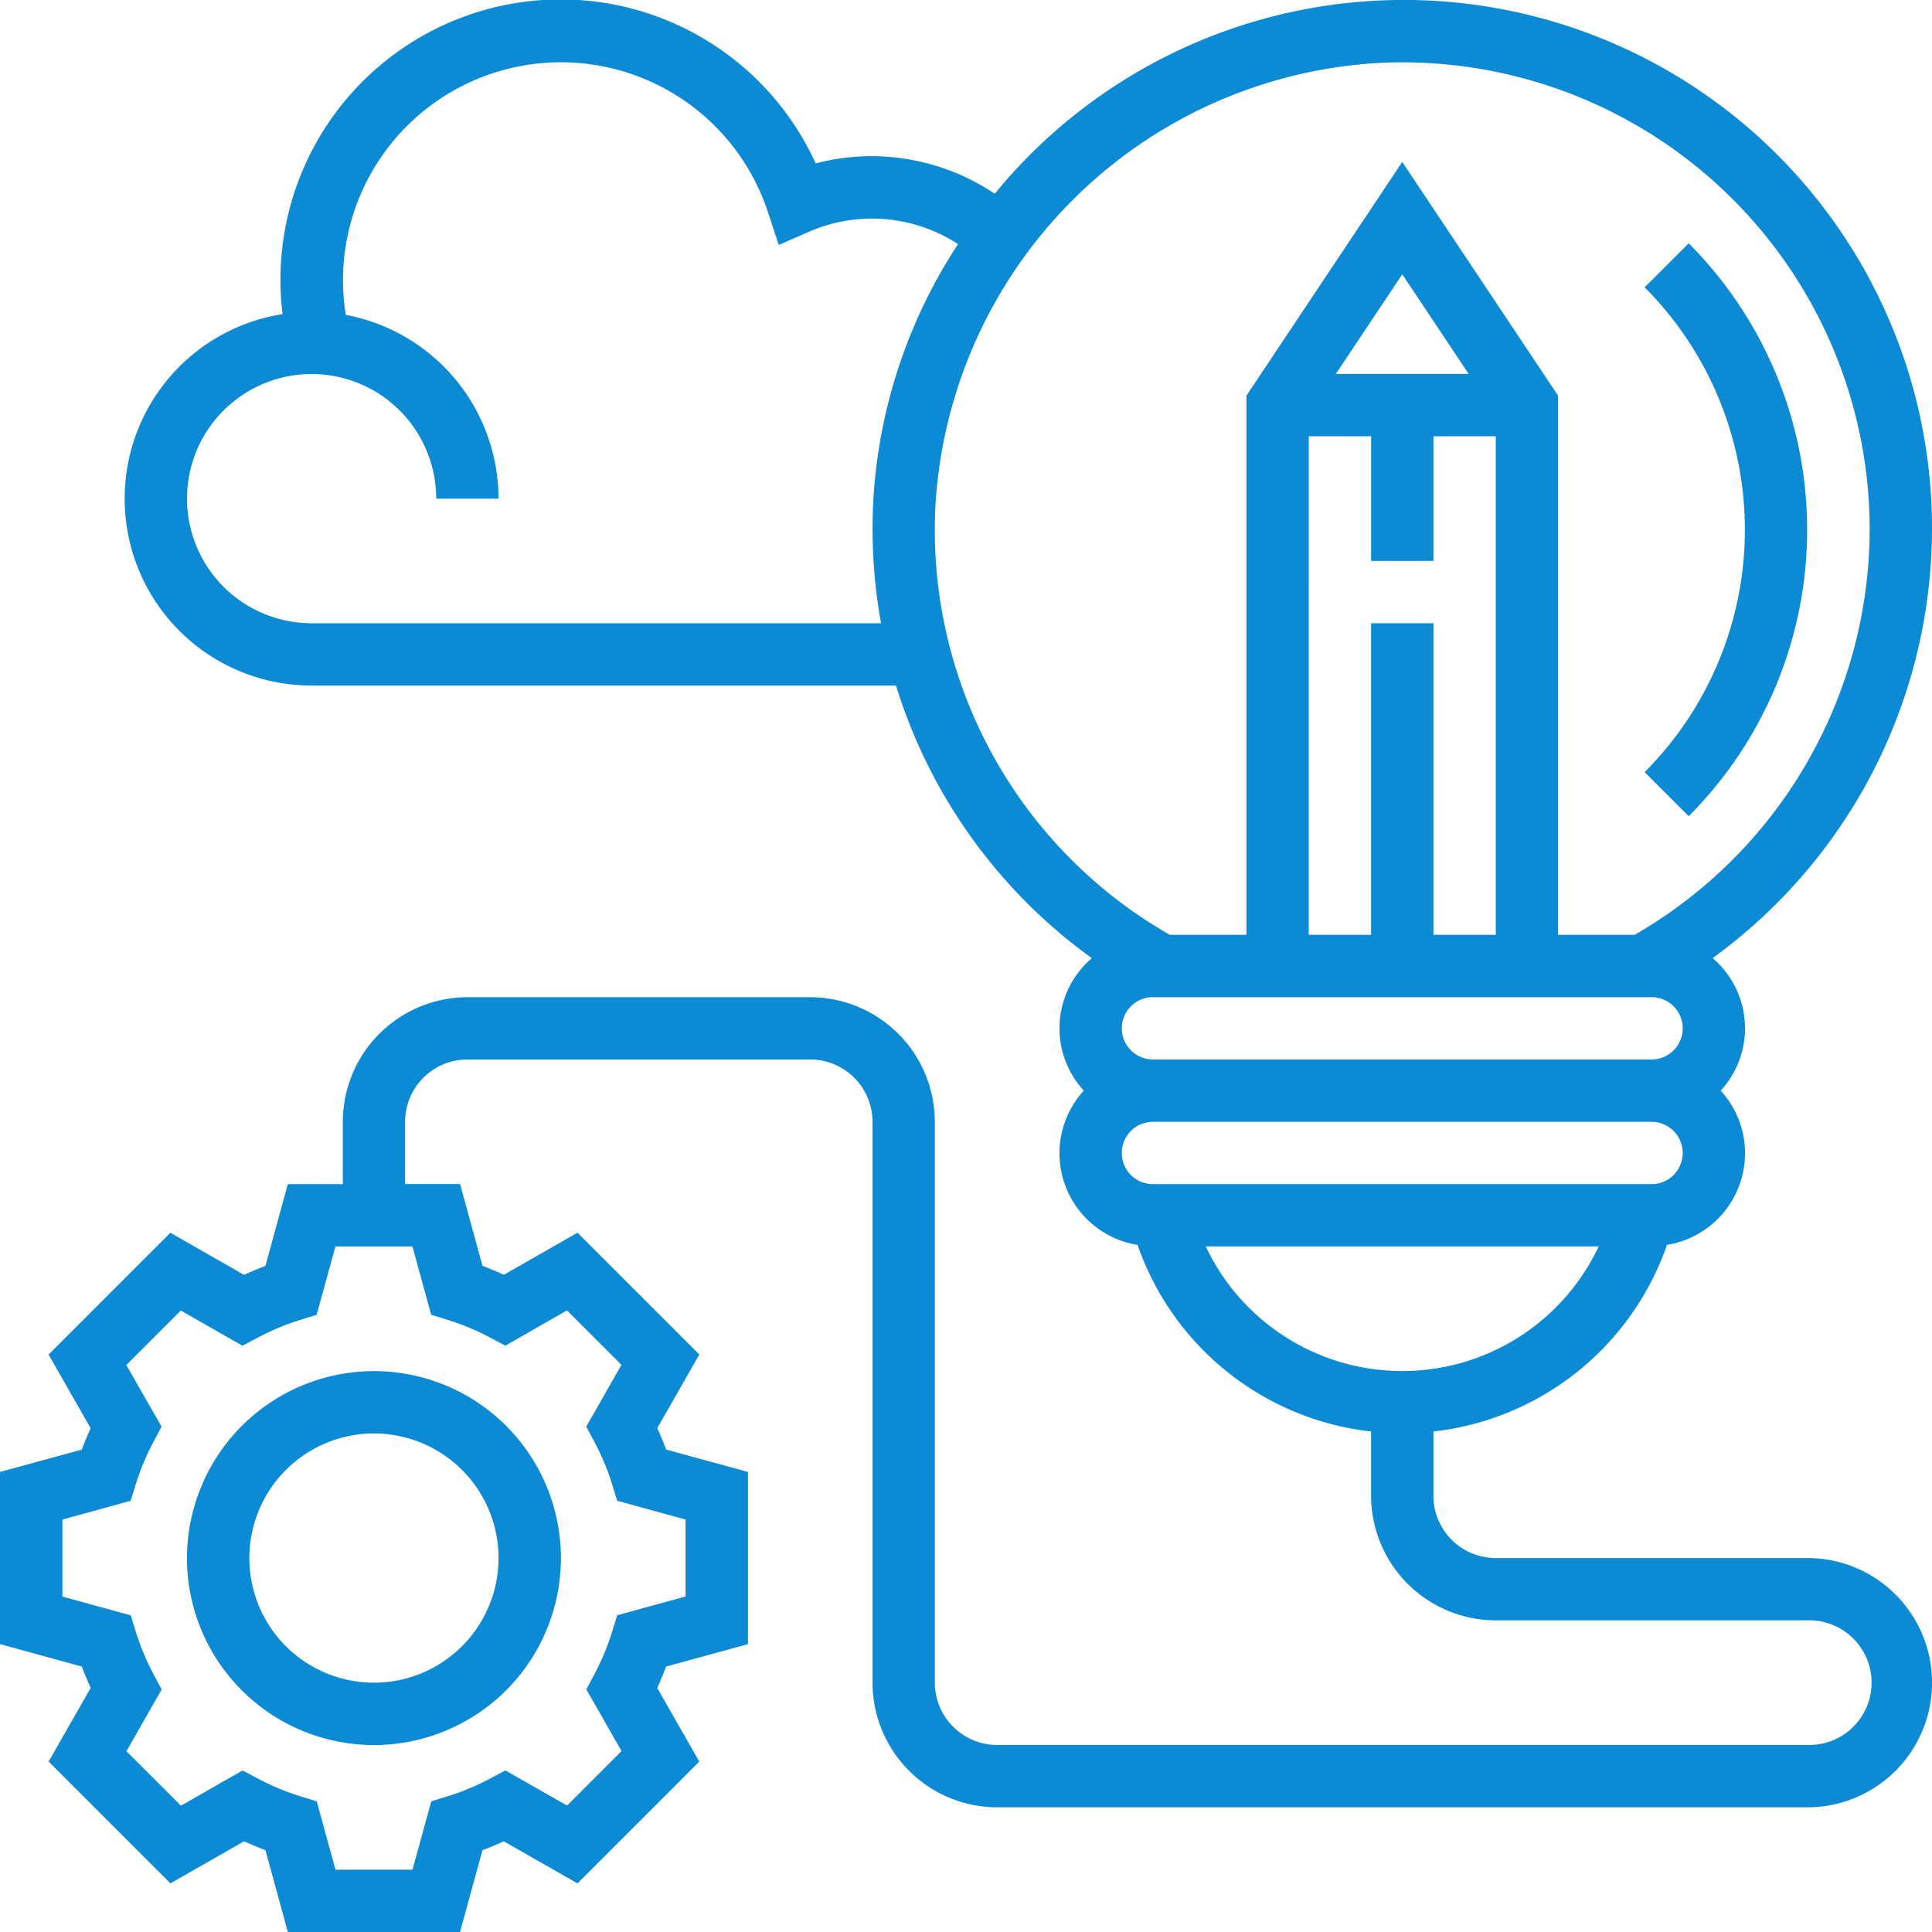 <svg xmlns="http://www.w3.org/2000/svg" xmlns:xlink="http://www.w3.org/1999/xlink" width="138" height="138" viewBox="0 0 138 138">
  <defs>
    <clipPath id="clip-path">
      <rect id="Rectangle_360" data-name="Rectangle 360" width="138" height="138" transform="translate(280 1595)" fill="#0c8ad4" stroke="#707070" stroke-width="1"/>
    </clipPath>
  </defs>
  <g id="Mask_Group_91" data-name="Mask Group 91" transform="translate(-280 -1595)" clip-path="url(#clip-path)">
    <g id="idea_1472086" transform="translate(280 1595)">
      <path id="Path_19" data-name="Path 19" d="M13.355,111.291A13.355,13.355,0,1,0,26.71,97.936,13.369,13.369,0,0,0,13.355,111.291Zm13.355-8.9a8.9,8.9,0,1,1-8.9,8.9A8.912,8.912,0,0,1,26.71,102.388Zm0,0" fill="#0c8ad4"/>
      <path id="Path_20" data-name="Path 20" d="M129.1,111.291H106.838a4.456,4.456,0,0,1-4.452-4.452v-4.59a20.011,20.011,0,0,0,16.683-13.329,6.629,6.629,0,0,0,3.84-11.017,6.583,6.583,0,0,0-.579-9.466A37.942,37.942,0,0,0,138,37.84a37.739,37.739,0,0,0-66.949-24,15.758,15.758,0,0,0-12.787-2.168A20.018,20.018,0,0,0,20.184,22.437a13.346,13.346,0,0,0,2.074,26.531H64A37.671,37.671,0,0,0,77.99,68.44a6.581,6.581,0,0,0-.576,9.464,6.628,6.628,0,0,0,3.84,11.017A20.011,20.011,0,0,0,97.935,102.25v4.59a8.913,8.913,0,0,0,8.9,8.9H129.1a4.452,4.452,0,1,1,0,8.9H71.225a4.456,4.456,0,0,1-4.452-4.452V80.13a8.912,8.912,0,0,0-8.9-8.9H33.387a8.913,8.913,0,0,0-8.9,8.9v4.452H20.558l-1.6,5.843c-.51.191-1.019.405-1.525.637l-5.263-3.007-8.7,8.7,3.007,5.265q-.347.758-.637,1.525L0,105.138v12.3l5.843,1.6c.192.51.405,1.019.637,1.525l-3.007,5.263,8.7,8.7,5.263-3.007c.505.231,1.013.446,1.525.637l1.6,5.845h12.3l1.6-5.843c.509-.191,1.018-.405,1.524-.637l5.265,3.007,8.7-8.7-3.006-5.263q.347-.758.636-1.525l5.845-1.6v-12.3l-5.843-1.6c-.191-.51-.4-1.019-.636-1.525l3.007-5.265-8.7-8.7-5.265,3.007c-.5-.231-1.012-.446-1.524-.637l-1.6-5.845H28.935V80.13a4.456,4.456,0,0,1,4.452-4.452H57.871a4.456,4.456,0,0,1,4.452,4.452v40.064a8.913,8.913,0,0,0,8.9,8.9H129.1a8.9,8.9,0,1,0,0-17.806ZM80.129,73.452a2.227,2.227,0,0,1,2.226-2.226h35.613a2.226,2.226,0,0,1,0,4.452H82.354A2.227,2.227,0,0,1,80.129,73.452ZM95.416,26.711l4.745-7.116,4.746,7.116Zm-1.932,4.452h4.452v8.9h4.452v-8.9h4.452V66.775h-4.452V44.517H97.935V66.775H93.483ZM22.258,44.517a8.9,8.9,0,1,1,8.9-8.9h4.452A13.37,13.37,0,0,0,24.7,22.493a15.565,15.565,0,0,1,30.159-7.321l.766,2.326,2.243-.981a11.266,11.266,0,0,1,10.562.919,37.238,37.238,0,0,0-6.054,18.346,38.076,38.076,0,0,0,.556,8.737H22.258Zm44.565-8.5A33.642,33.642,0,0,1,98.559,4.491,33.392,33.392,0,0,1,133.548,37.84a33.507,33.507,0,0,1-16.7,28.884l-.089.051H111.29V28.261L100.161,11.568,89.032,28.261V66.775H83.559l-.089-.051A33.306,33.306,0,0,1,66.823,36.017ZM82.354,80.13h35.613a2.226,2.226,0,0,1,0,4.452H82.354a2.226,2.226,0,0,1,0-4.452Zm3.773,8.9h28.067a15.512,15.512,0,0,1-28.067,0ZM30.8,93.914l1.166.359a17.78,17.78,0,0,1,3.05,1.273l1.079.575L40.5,93.6l3.891,3.891L41.876,101.9l.575,1.08a17.479,17.479,0,0,1,1.273,3.049l.359,1.167,4.885,1.341v5.5l-4.881,1.338-.359,1.166a17.658,17.658,0,0,1-1.273,3.05l-.574,1.079,2.515,4.407-3.891,3.891L36.1,126.459l-1.079.574a17.53,17.53,0,0,1-3.05,1.274l-1.166.359-1.342,4.883h-5.5l-1.338-4.881-1.166-.359a17.7,17.7,0,0,1-3.05-1.274l-1.079-.574-4.407,2.515-3.891-3.891,2.515-4.407-.574-1.079a17.58,17.58,0,0,1-1.274-3.05l-.358-1.166-4.884-1.342v-5.5L9.334,107.2l.358-1.167a17.654,17.654,0,0,1,1.274-3.049l.574-1.08L9.024,97.5l3.891-3.891,4.407,2.516,1.079-.575a17.609,17.609,0,0,1,3.05-1.273l1.166-.359,1.342-4.883h5.5Zm0,0" fill="#0c8ad4"/>
      <path id="Path_21" data-name="Path 21" d="M120.621,58.3a28.971,28.971,0,0,0,0-40.921l-3.147,3.146a24.513,24.513,0,0,1,0,34.627Zm0,0" fill="#0c8ad4"/>
    </g>
  </g>
</svg>
